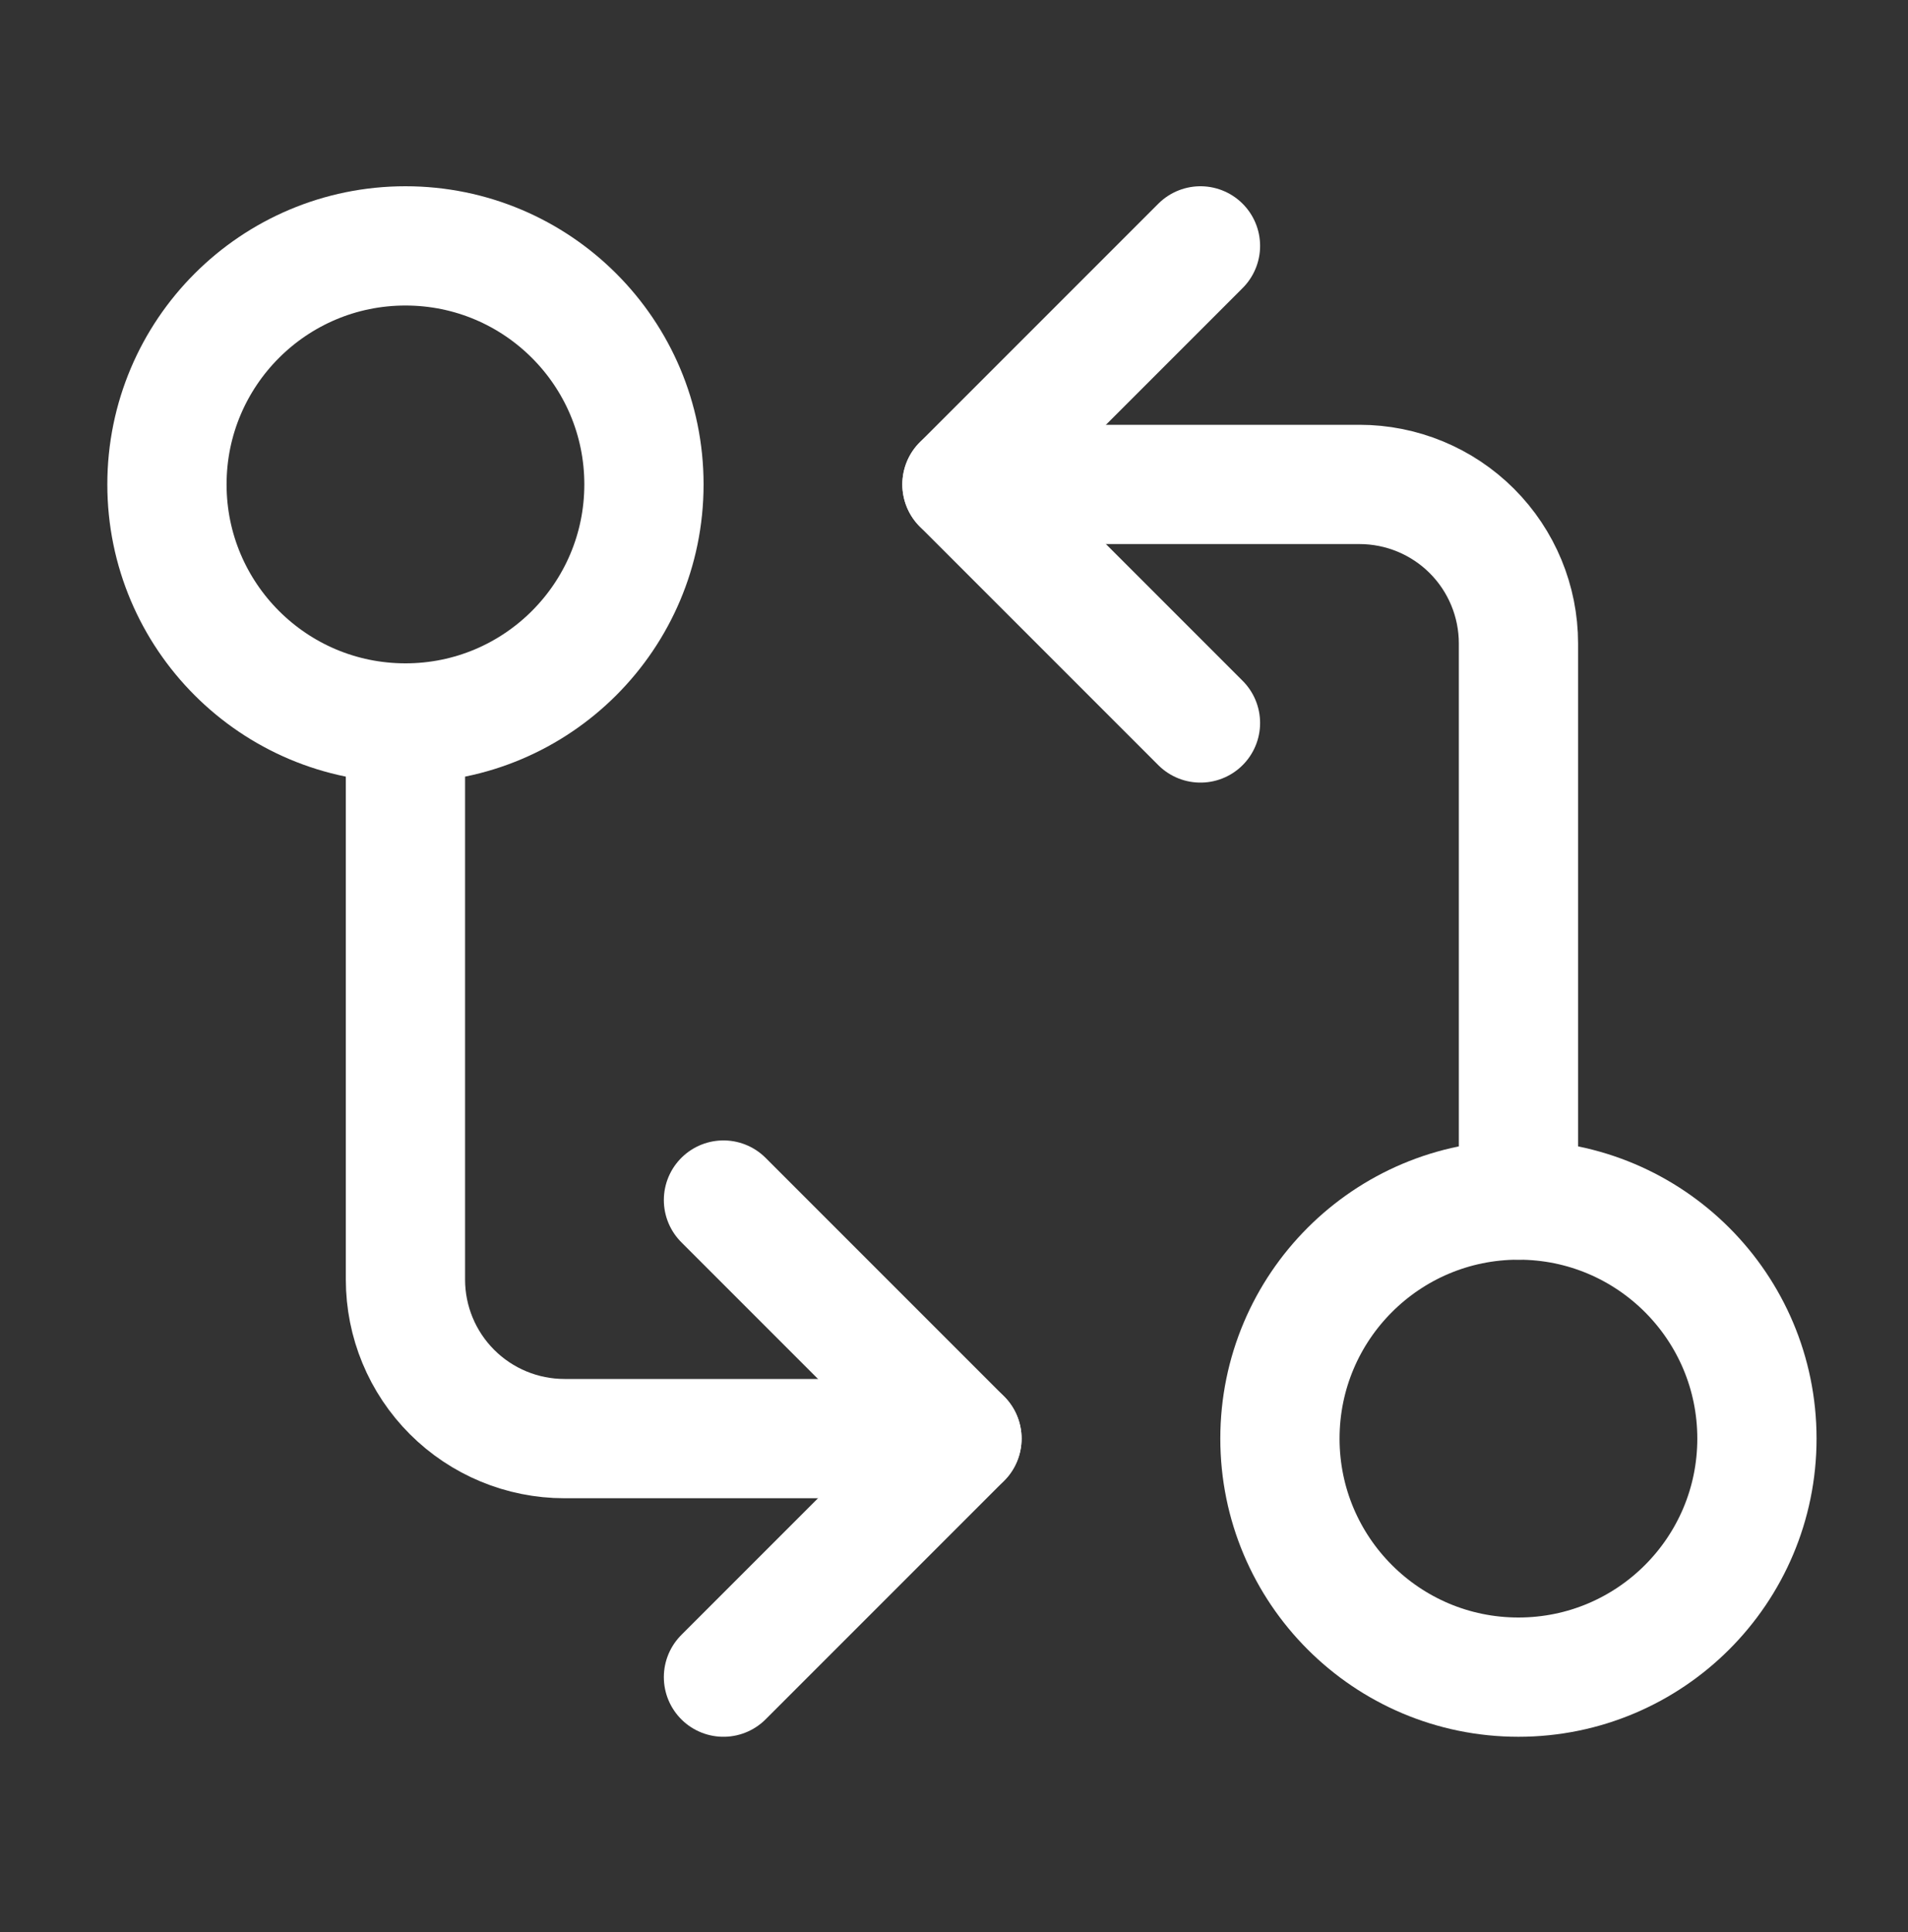 <svg width="80" height="81" viewBox="0 0 80 81" fill="none" xmlns="http://www.w3.org/2000/svg">
<rect x="0" y="0" width="80" height="81" fill="#333333" stroke="none"/>
<path d="M17 30.308C22.523 30.308 27 25.83 27 20.308C27 14.785 22.523 10.308 17 10.308C11.477 10.308 7 14.785 7 20.308C7 25.83 11.477 30.308 17 30.308Z" stroke="white" stroke-width="5" stroke-linecap="round" stroke-linejoin="round"/>
<path d="M40.334 20.308H57.001C58.769 20.308 60.464 21.01 61.715 22.26C62.965 23.51 63.667 25.206 63.667 26.974V50.308" stroke="white" stroke-width="5" stroke-linecap="round" stroke-linejoin="round"/>
<path d="M50.334 30.308L40.334 20.308L50.334 10.308" stroke="white" stroke-width="5" stroke-linecap="round" stroke-linejoin="round"/>
<path d="M63.666 70.308C69.189 70.308 73.666 65.83 73.666 60.308C73.666 54.785 69.189 50.308 63.666 50.308C58.143 50.308 53.666 54.785 53.666 60.308C53.666 65.83 58.143 70.308 63.666 70.308Z" stroke="white" stroke-width="5" stroke-linecap="round" stroke-linejoin="round"/>
<path d="M40.333 60.308H23.667C21.899 60.308 20.203 59.605 18.953 58.355C17.702 57.105 17 55.409 17 53.641V30.308" stroke="white" stroke-width="5" stroke-linecap="round" stroke-linejoin="round"/>
<path d="M30.334 50.308L40.334 60.308L30.334 70.308" stroke="white" stroke-width="5" stroke-linecap="round" stroke-linejoin="round"/>
</svg>
